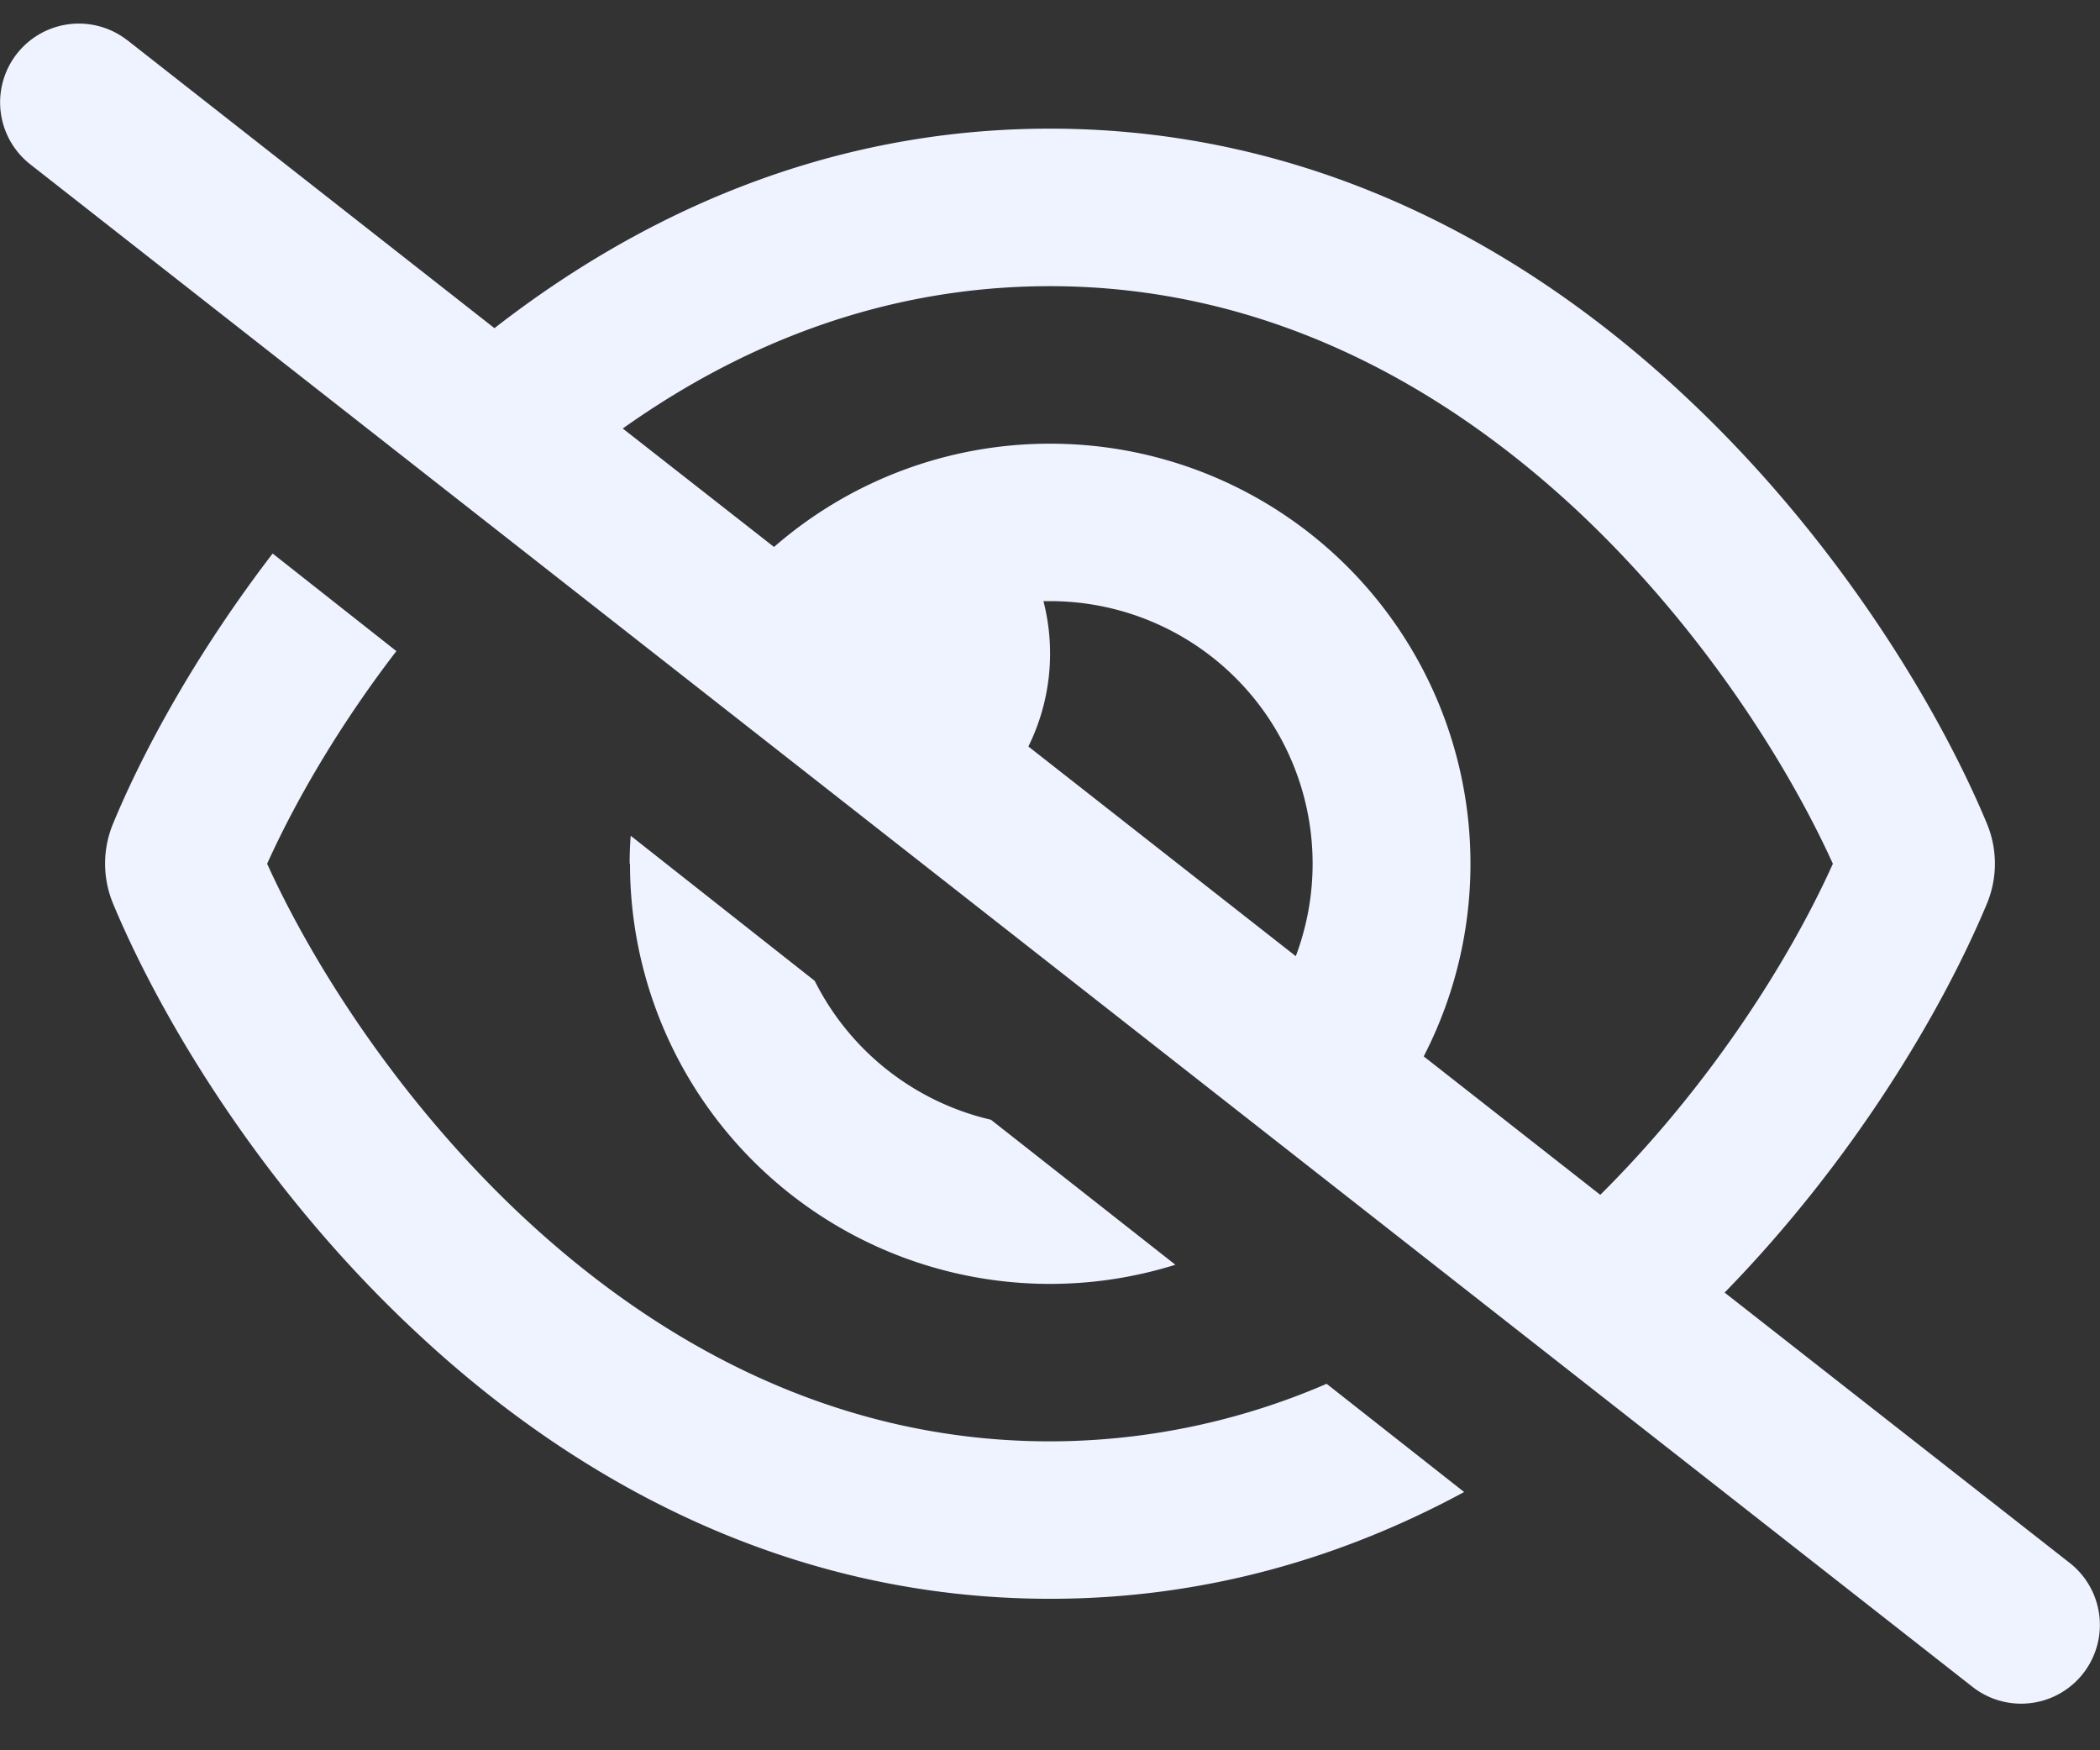 <svg width="24" height="20" viewBox="0 0 24 20" fill="none" xmlns="http://www.w3.org/2000/svg"><rect x="0" y="0" width="24" height="20" fill="#333333" stroke="none"/><path d="M1.455.46a.9.9 0 0 0-1.11 1.417l22.2 17.4a.9.9 0 0 0 1.11-1.417l-3.945-3.09c1.485-1.523 2.49-3.229 2.996-4.44a1.193 1.193 0 0 0 0-.923c-.558-1.338-1.732-3.288-3.487-4.916C17.456 2.85 15.03 1.47 12 1.47c-2.557 0-4.687.986-6.349 2.28L1.455.459zm5.663 4.436C8.475 3.932 10.107 3.27 12 3.27c2.445 0 4.455 1.11 5.997 2.538 1.443 1.343 2.44 2.937 2.95 4.062-.472 1.05-1.372 2.505-2.658 3.783l-2.018-1.582a4.8 4.8 0 0 0-4.268-7.001 4.795 4.795 0 0 0-3.157 1.18L7.118 4.897zm7.691 6.03L11.753 8.53a2.4 2.4 0 0 0 .172-1.661H12a3 3 0 0 1 2.809 4.057zm.353 4.886A7.978 7.978 0 0 1 12 16.47c-2.445 0-4.455-1.11-5.996-2.54-1.444-1.342-2.441-2.935-2.951-4.06.311-.69.806-1.557 1.477-2.43L3.116 6.325C2.261 7.439 1.65 8.549 1.294 9.407a1.193 1.193 0 0 0 0 .923c.559 1.339 1.732 3.289 3.487 4.916 1.763 1.643 4.19 3.023 7.22 3.023 1.792 0 3.37-.484 4.732-1.22l-1.572-1.237zM7.2 9.87a4.8 4.8 0 0 0 6.233 4.582l-2.108-1.657a3.018 3.018 0 0 1-2.014-1.587L7.208 9.55c-.008.105-.012.21-.012.319H7.2z" fill="#EEF3FF"/></svg>